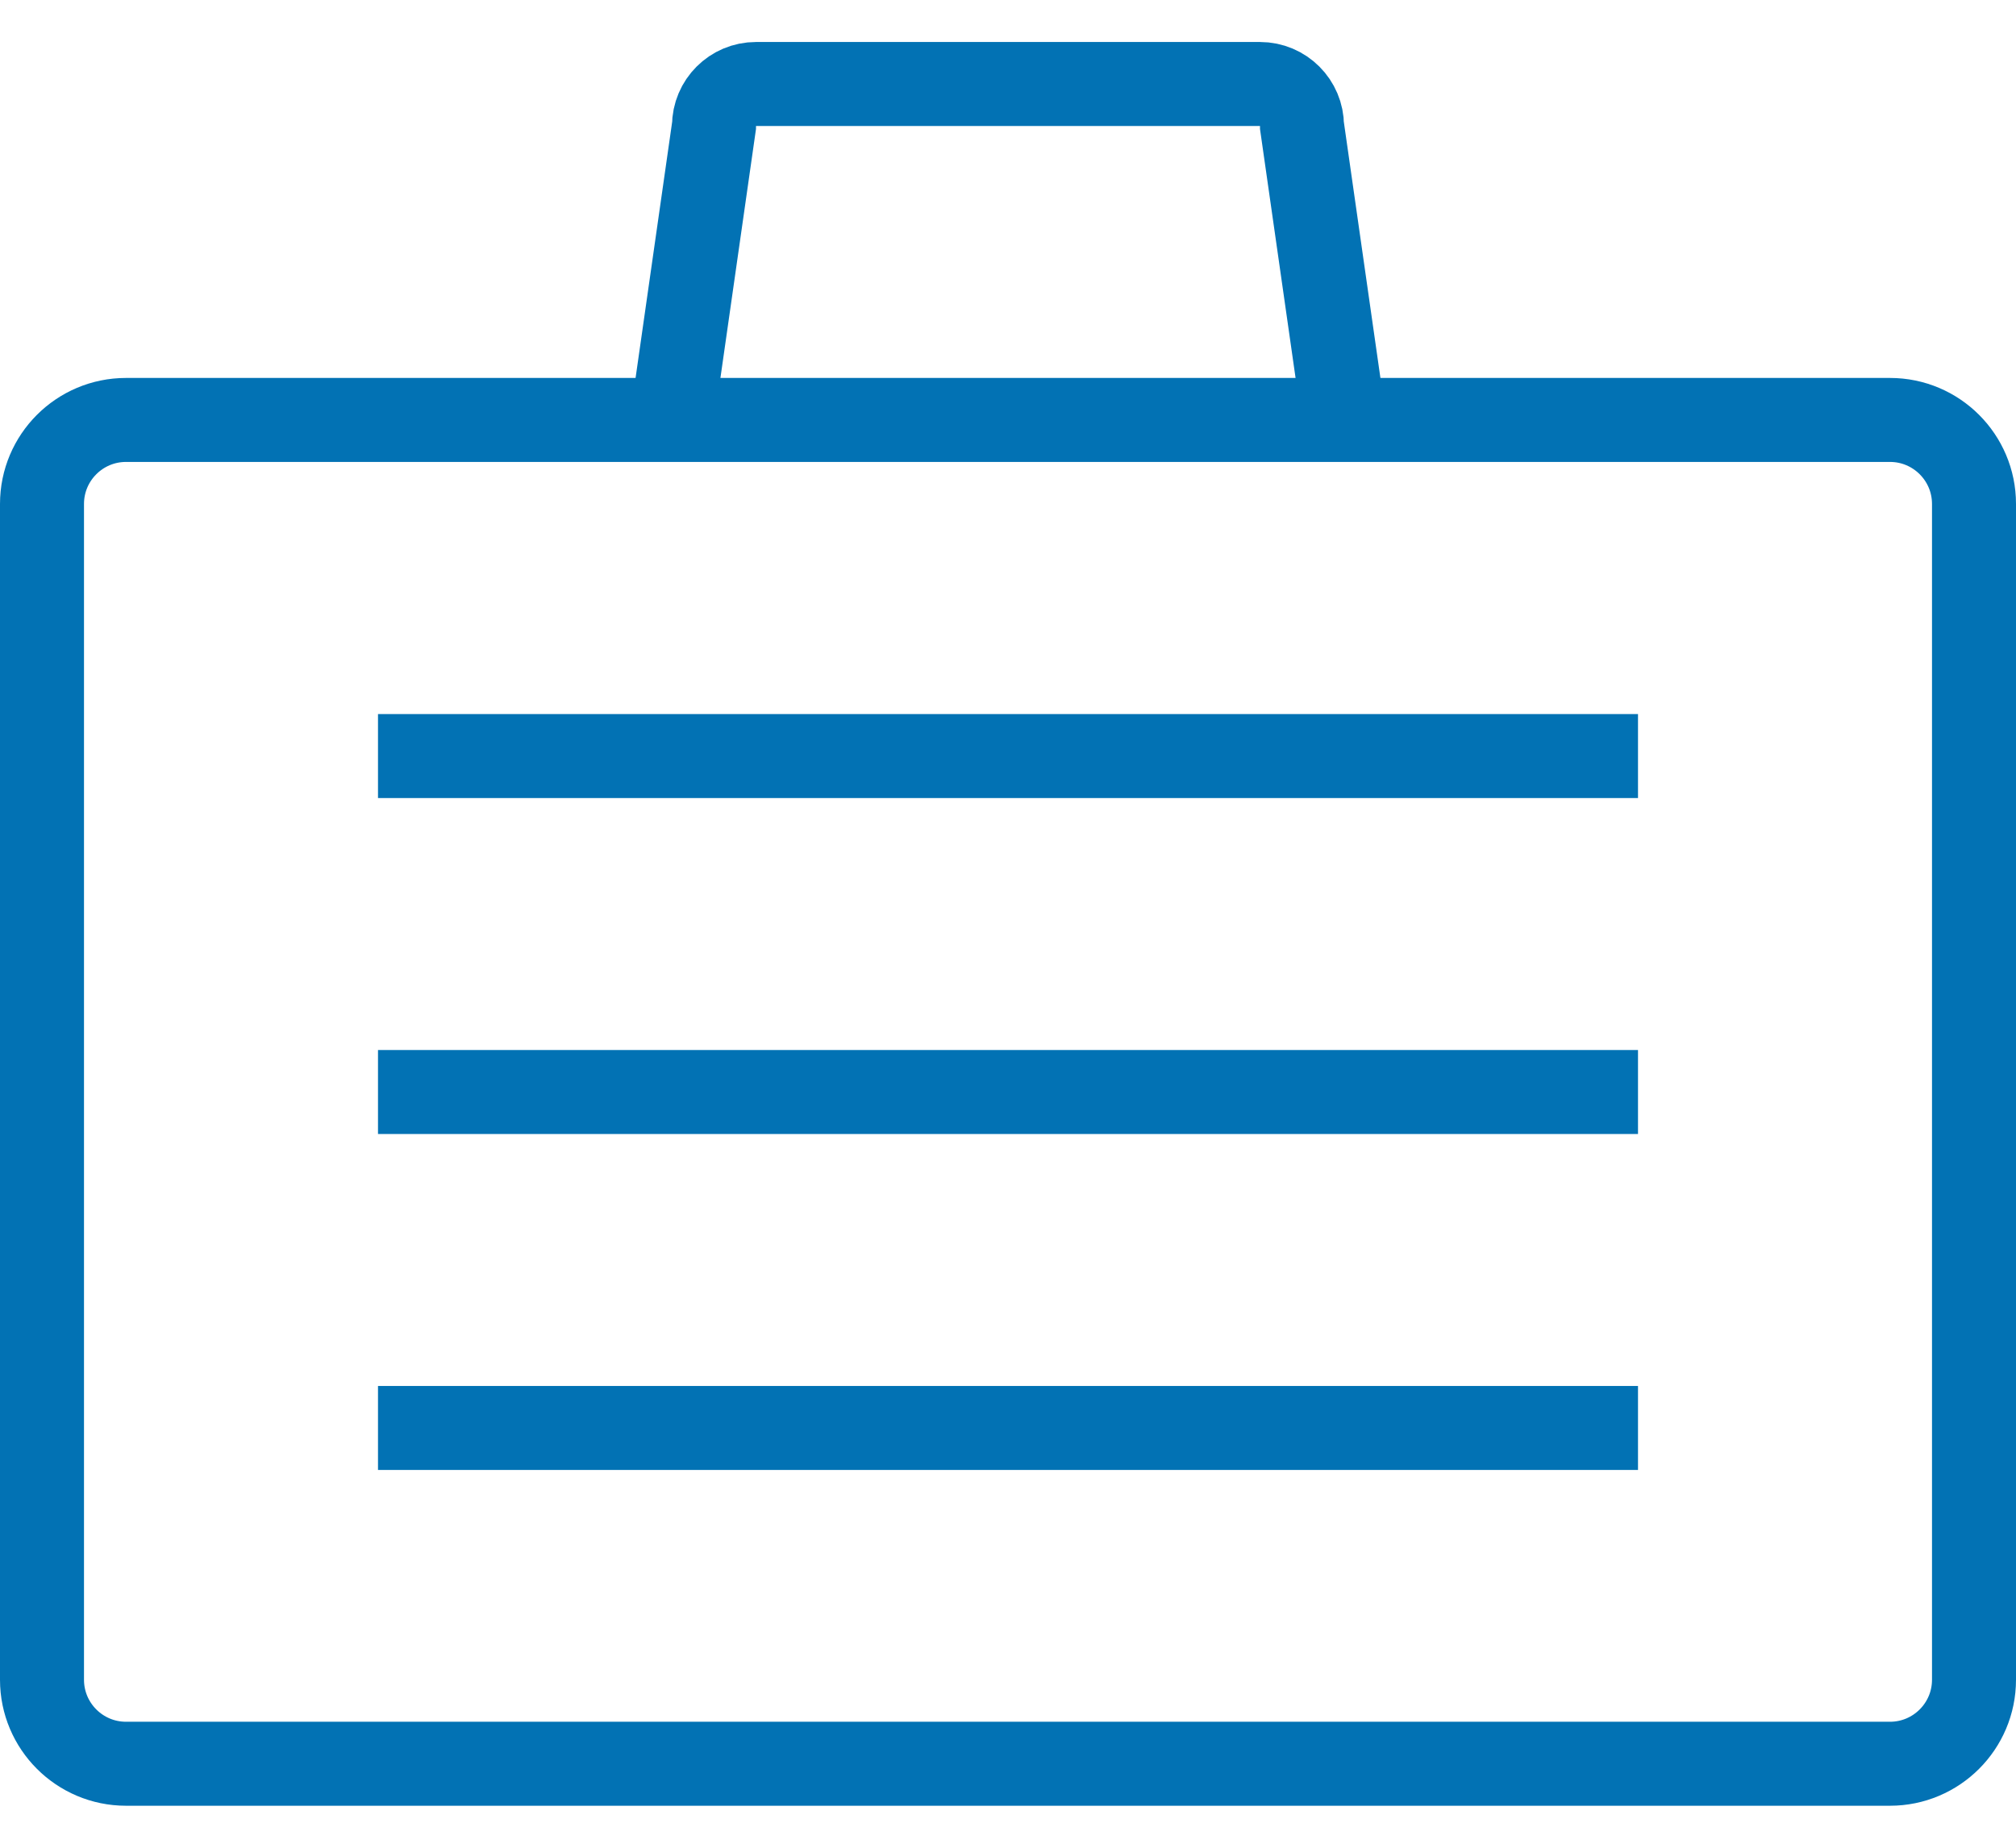 <svg height="22" viewBox="0 0 24 22" width="24" xmlns="http://www.w3.org/2000/svg"><g fill="none" fill-rule="evenodd" stroke="#0272b4" transform="translate(0 1)"><path d="m23.5 19c0 .552-.448 1-1 1h-21c-.552 0-1-.448-1-1v-14c0-.552.448-1 1-1h21c.552 0 1 .448 1 1z"/><path d="m8 4 .5-3.5c0-.276.224-.5.5-.5h6c.276 0 .5.224.5.5l.5 3.5"/><path d="m4.5 8.002h15"/><path d="m4.5 12.002h15"/><path d="m4.5 16.002h15"/></g></svg>